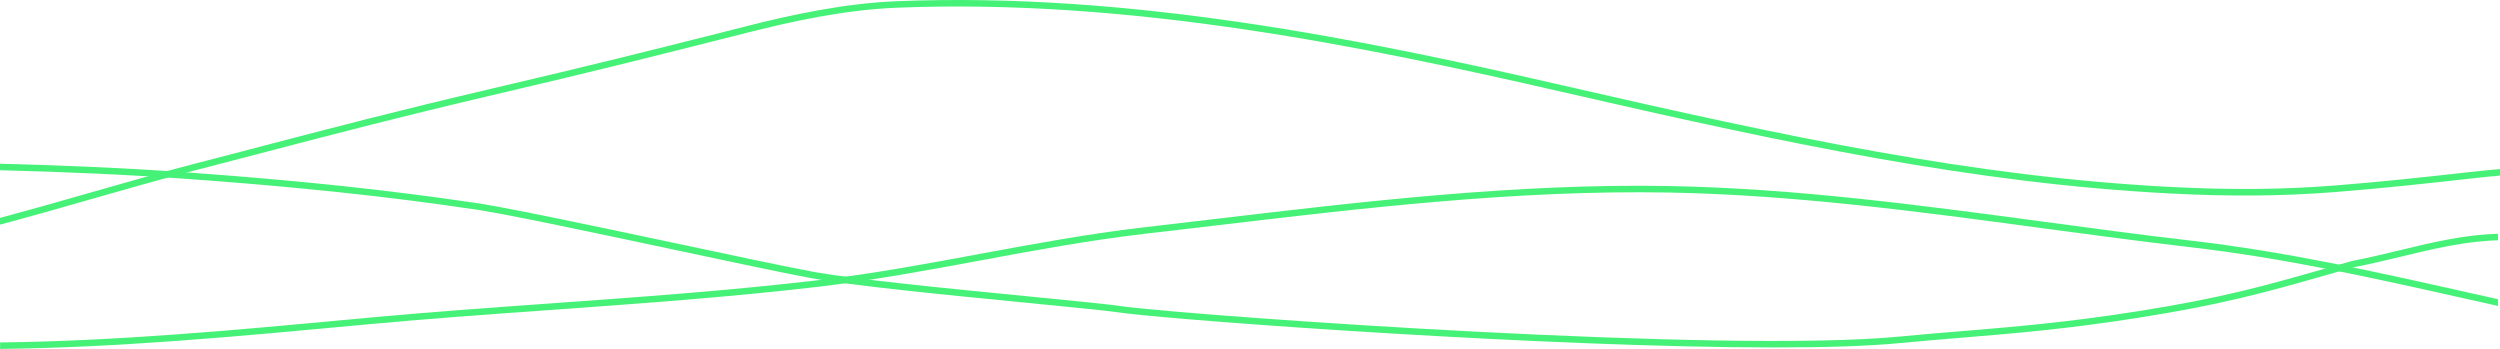 <svg id="Ebene_1" data-name="Ebene 1" xmlns="http://www.w3.org/2000/svg" viewBox="0 0 1921.58 268.19"><defs><style>.cls-1{fill:#46f178;}</style></defs><path class="cls-1" d="M1898.09,132.26c-32.74,3.71-68,7.53-103.77,10.34-39.76,3.14-79.75,3.49-125.86,1.1-152.33-7.89-295.29-38.56-466.36-77.84C1048.68,30.63,869.88-6.35,689.31.92c-41.47,1.68-82.44,10.87-113.5,18.69L546.67,27C496.56,39.62,457,49.62,377.85,68.15,306.94,84.76,256.7,97.9,203.51,111.81c-16.84,4.4-34.25,9-52.6,13.69-27.7,7.15-56,15.26-83.46,23.1C45.23,155,22.67,161.4,0,167.48v5.17c23.14-6.18,46.15-12.76,68.83-19.25,27.38-7.83,55.69-15.92,83.33-23.06,18.36-4.74,35.77-9.29,52.61-13.69C257.93,102.74,308.14,89.61,379,73c79.18-18.54,118.77-28.54,168.9-41.21L577,24.46C607.85,16.7,648.5,7.57,689.51,5.92c180-7.24,358.37,29.66,511.47,64.81,171.31,39.34,314.49,70.05,467.22,78,46.33,2.4,86.53,2.05,126.52-1.1,35.87-2.82,71.15-6.65,103.94-10.36q11.43-1.3,22.92-2.32v-5Q1909.84,130.95,1898.09,132.26Z"/><path class="cls-1" d="M1920,230l-5.38-1.23-19.21-4.29c-71.4-16-138.85-31.11-211.06-39.48-38.12-4.42-76.72-9.61-114-14.64C1476.57,157.79,1379.64,144.75,1283,143c-117.48-2.15-236.71,12-352,25.65-17,2-34.58,4.1-51.84,6.09-42.31,4.89-84.93,12.8-126.15,20.44-40.66,7.55-82.7,15.35-124.34,20.22-68.35,8-138.15,13-205.64,17.82-46.49,3.32-94.55,6.76-141.74,11.15l-9,.84c-93,8.66-181.51,16.9-272.21,18v5c90.92-1.1,179.54-9.35,272.67-18l9-.84c47.14-4.39,95.18-7.82,141.63-11.14,67.56-4.83,137.41-9.82,205.87-17.84,41.81-4.9,83.94-12.71,124.67-20.27,41.14-7.63,83.68-15.52,125.82-20.39,17.26-2,34.85-4.08,51.85-6.09C1046.7,160,1165.76,145.84,1282.89,148c96.37,1.76,193.15,14.79,286.74,27.38,37.36,5,76,10.22,114.14,14.65,72,8.34,139.27,23.42,210.55,39.39l19.21,4.29c2.16.48,4.31,1,6.47,1.48Z"/><path class="cls-1" d="M1844,192.47c-11.62,2.81-23.64,5.71-35.52,8l-.2,0c-8.25,2.31-16,4.5-23.39,6.61-44.82,12.74-77.19,22-142.07,32.2-54.69,8.64-95.72,12-135.4,15.27-15.14,1.25-30.79,2.53-46.77,4.09-134.85,13.09-531.37-15.12-594.9-22.8-11.35-1.77-42.25-4.8-78-8.31-59.19-5.8-132.85-13-164.67-19-21-3.92-61.2-12.48-103.76-21.55C455,173.38,382.06,157.85,361,155.34c-64.12-9.44-131.92-16.6-213.4-22.55-49-3.59-98.36-5.69-147.59-6.95v5c49.12,1.26,98.33,3.36,147.23,6.93,81.35,5.94,149,13.1,213.1,22.53,20.91,2.49,93.69,18,157.91,31.67,42.59,9.07,82.82,17.64,103.88,21.57,32,6,105.82,13.21,165.1,19,35.7,3.5,66.53,6.52,77.82,8.28,52,6.29,326,26.25,498.58,26.25,38.89,0,72.63-1,97.5-3.43,15.93-1.54,31.57-2.83,46.68-4.07,39.78-3.27,80.91-6.65,135.78-15.32,65.18-10.3,97.68-19.54,142.66-32.33,7.38-2.1,15.07-4.28,23.26-6.58,12-2.31,24-5.22,35.65-8,24.38-5.9,49.55-12,74.85-12.63v-5C1894.14,180.35,1868.65,186.5,1844,192.47Z"/></svg>